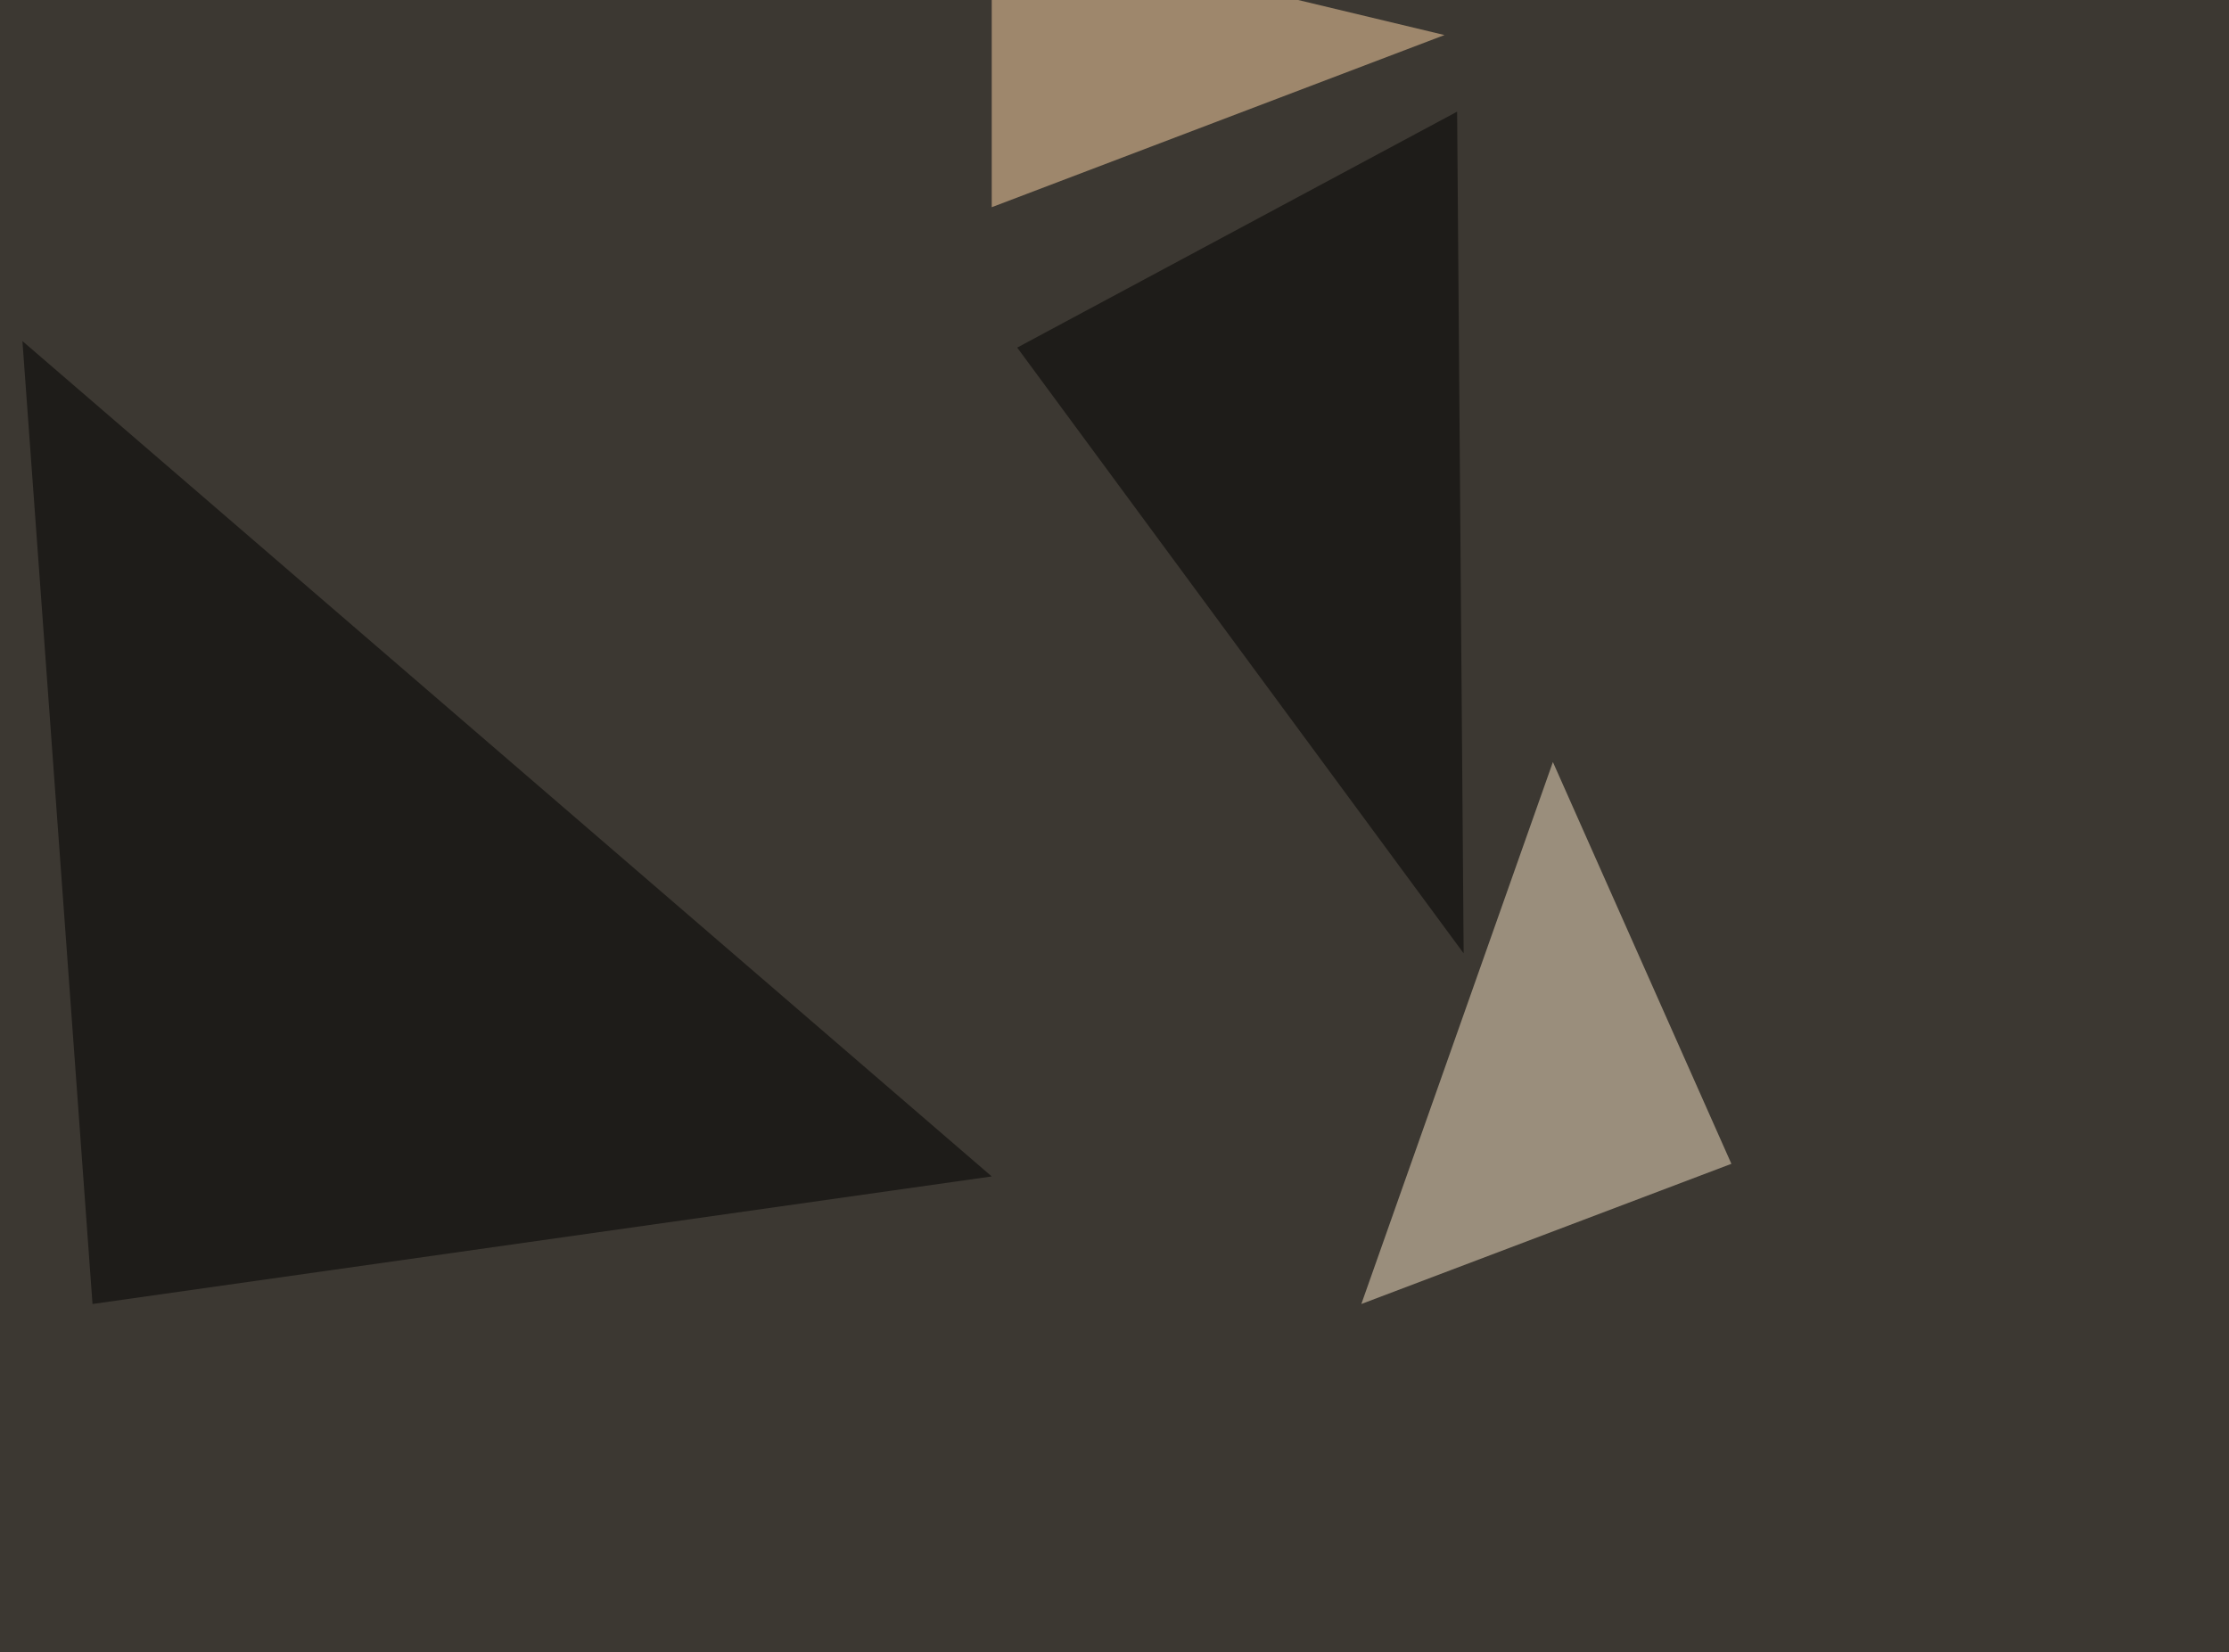 <svg xmlns="http://www.w3.org/2000/svg" width="1024" height="759" ><filter id="a"><feGaussianBlur stdDeviation="55"/></filter><rect width="100%" height="100%" fill="#3c3832"/><g filter="url(#a)"><g fill-opacity=".5"><path fill="#f8e4c6" d="M795.4 534.7l-170 64.4 88-249z"/><path d="M455.6 540.5L10.3 156.7l32.2 442.4z"/><path fill="#ffd6a7" d="M663.6 16.1l-208 79.1V-33.7z"/><path d="M669.4 51.3l3 386.7-205.1-278.3z"/></g></g></svg>